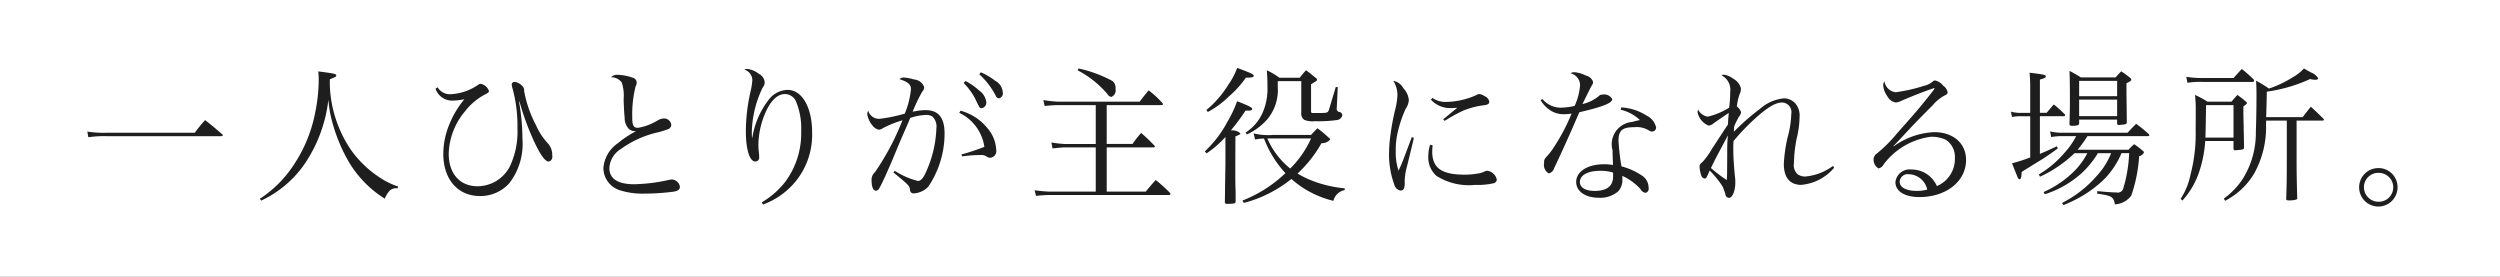 <svg id="menu_category_culture.svg" xmlns="http://www.w3.org/2000/svg" width="235" height="26" viewBox="0 0 235 26">
  <rect x="0" y="0" width="235" height="26" fill="#808080" stroke="none"/>
  <defs>
    <style>
      .cls-1 {
        fill: #fff;
      }

      .cls-1, .cls-2 {
        fill-rule: evenodd;
      }

      .cls-2 {
        fill: #1e1e1e;
      }
    </style>
  </defs>
  <path id="長方形_1507_のコピー_2" data-name="長方形 1507 のコピー 2" class="cls-1" d="M1087,314h235v26H1087V314h0Z" transform="translate(-1087 -314)"/>
  <path id="一人ひとりが主役になれる場所_" data-name="一人ひとりが主役になれる場所。" class="cls-2" d="M1095.3,326.9a10.658,10.658,0,0,1,1.74-.1h10.75c0.1,0,.15-0.042.15-0.084a0.135,0.135,0,0,0-.04-0.084c-0.69-.6-0.91-0.784-1.62-1.343a13.762,13.762,0,0,0-.97,1.189h-8.27a9.413,9.413,0,0,1-1.83-.112Zm16.24,5.962a10.218,10.218,0,0,0,4.09-3.443,13.478,13.478,0,0,0,2.24-6.06,10.783,10.783,0,0,0,.34,2.03,15.576,15.576,0,0,0,1.62,3.9,10.316,10.316,0,0,0,3.34,3.387,2.518,2.518,0,0,1,.41-0.7,0.859,0.859,0,0,1,.71-0.279h0.1l0.02-.168a6.984,6.984,0,0,1-1.6-.77,9.989,9.989,0,0,1-2.84-2.7,11.508,11.508,0,0,1-1.97-6.172c0-.126,0-0.238.01-0.434,0.55-.224.6-0.252,0.6-0.364,0-.14-0.17-0.182-1.69-0.378,0.03,0.378.04,0.532,0.04,0.812a15.837,15.837,0,0,1-.32,3,13.473,13.473,0,0,1-2.53,5.682,10.9,10.9,0,0,1-2.68,2.477Zm16.4-10.524a1.643,1.643,0,0,0,1.64,1.119,6.213,6.213,0,0,0,1.07-.126,8.839,8.839,0,0,0-1.42,2.379,7.346,7.346,0,0,0-.56,2.758c0,2.393,1.37,3.96,3.45,3.96a3.65,3.65,0,0,0,2.75-1.2,6.025,6.025,0,0,0,1.24-4.157,20.775,20.775,0,0,0-.32-3.513l0.04-.014a24.889,24.889,0,0,0,1.5,4.017c0.56,1.133.94,1.623,1.26,1.623a0.455,0.455,0,0,0,.32-0.545,1.614,1.614,0,0,0-.41-1.162,6.09,6.09,0,0,1-1.11-1.694,11.236,11.236,0,0,1-1.12-3.219,0.6,0.6,0,0,0-.21-0.517,1.192,1.192,0,0,0-.68-0.35h-0.01a0.26,0.26,0,0,0-.27.252,1.946,1.946,0,0,0,.07.336,13.352,13.352,0,0,1,.47,3.792,7.672,7.672,0,0,1-.7,3.541,3.442,3.442,0,0,1-3.04,1.89c-1.67,0-2.72-1.176-2.72-3.065a6.431,6.431,0,0,1,1.54-3.989,5.77,5.77,0,0,1,1.78-1.526c0.41-.21.46-0.252,0.46-0.377a1.015,1.015,0,0,0-.78-0.672,0.356,0.356,0,0,0-.2.07,4.981,4.981,0,0,1-2.66.909,1.346,1.346,0,0,1-1.19-.657Zm16.5-1.078a1.241,1.241,0,0,1,1.01.5,4.093,4.093,0,0,1,.17,1.609c0.04,1.05.06,1.358,0.1,1.694a1.463,1.463,0,0,0,.4,1.063,0.955,0.955,0,0,0,.67.21,9.063,9.063,0,0,0-1.7,1.12,3.109,3.109,0,0,0-1.37,2.351,2.208,2.208,0,0,0,1.52,2.071,7.174,7.174,0,0,0,2.38.322,21.772,21.772,0,0,0,2.69-.182c0.45-.084.6-0.21,0.6-0.461a0.8,0.8,0,0,0-.76-0.686,1.386,1.386,0,0,0-.28.042,16.265,16.265,0,0,1-3.24.406c-1.56,0-2.35-.518-2.35-1.526a2.238,2.238,0,0,1,1.09-1.791,9.473,9.473,0,0,1,3.5-1.568,7.964,7.964,0,0,0,.93-0.294,0.444,0.444,0,0,0,.3-0.42,0.685,0.685,0,0,0-.67-0.587,1.226,1.226,0,0,0-.58.168,5.215,5.215,0,0,1-1.87.713c-0.44,0-.55-0.21-0.55-1.035a10.888,10.888,0,0,1,.31-2.841,0.8,0.8,0,0,0,.11-0.364v-0.028a0.483,0.483,0,0,0-.39-0.448,4.528,4.528,0,0,0-1.41-.266A0.758,0.758,0,0,0,1144.44,321.262Zm14.28,11.966a7.145,7.145,0,0,0,3.1-2.211,6.956,6.956,0,0,0,1.52-4.577c0-2.337-.95-3.988-2.29-3.988a2.273,2.273,0,0,0-1.71.825,7.777,7.777,0,0,0-1.62,3.667h-0.03c-0.02-.252-0.02-0.392-0.02-0.518a10.086,10.086,0,0,1,1.01-4.17,0.829,0.829,0,0,0,.2-0.532,0.992,0.992,0,0,0-.55-0.784,2.16,2.16,0,0,0-1.12-.462,0.894,0.894,0,0,0-.25.07,1.045,1.045,0,0,1,.76.994,6.292,6.292,0,0,1-.16,1.021,17.047,17.047,0,0,0-.45,3.751c0,1.736.35,2.869,0.89,2.869a0.358,0.358,0,0,0,.36-0.42,2.744,2.744,0,0,0-.01-0.293,7.221,7.221,0,0,1-.06-0.868,7.8,7.8,0,0,1,.66-3.009c0.5-1.148,1.14-1.75,1.84-1.75a1.149,1.149,0,0,1,1,.616,6.576,6.576,0,0,1,.52,2.883,7.636,7.636,0,0,1-1.47,4.717,7.784,7.784,0,0,1-2.23,1.959Zm12.27-3.009c1.47,1.2,1.52,1.274,1.55,1.637a0.327,0.327,0,0,0,.38.322,2.036,2.036,0,0,0,1.34-.629,8.957,8.957,0,0,0,1.53-5.011c0-1.469-.58-2.183-1.78-2.183a5.38,5.38,0,0,0-1.22.154,14.644,14.644,0,0,1,.9-1.89,0.678,0.678,0,0,0,.19-0.405,1.08,1.08,0,0,0-.97-0.742,3.991,3.991,0,0,0-.96-0.182,0.569,0.569,0,0,0-.4.154c0.8,0.252,1.08.5,1.08,0.938a8,8,0,0,1-.58,2.3,14.434,14.434,0,0,1-2.38.49,1.061,1.061,0,0,1-1.06-.77,0.877,0.877,0,0,0-.09.308,2.16,2.16,0,0,0,.47,1.063,1.03,1.03,0,0,0,.61.42,0.747,0.747,0,0,0,.41-0.154,9.7,9.7,0,0,1,1.82-.727,23.84,23.84,0,0,1-2.58,4.87,0.932,0.932,0,0,0-.32.784c0,0.6.15,0.965,0.41,0.965a0.407,0.407,0,0,0,.33-0.265c0.23-.392.69-1.4,1.25-2.716,0.47-1.133.75-1.791,0.82-1.959,0.62-1.413.62-1.413,0.82-1.9a4.828,4.828,0,0,1,1.45-.28,1.044,1.044,0,0,1,.63.14,1.309,1.309,0,0,1,.38,1.133,10.756,10.756,0,0,1-.83,3.751c-0.36.882-.6,1.176-0.91,1.176a7.2,7.2,0,0,1-2.17-.952Zm6.18-5.612a4.206,4.206,0,0,1,2.36,3.2,21.817,21.817,0,0,1-2.15.714l0.06,0.181a12.479,12.479,0,0,1,1.75-.125,0.83,0.83,0,0,1,.57.153,0.566,0.566,0,0,0,.32.1,0.627,0.627,0,0,0,.56-0.769,3.3,3.3,0,0,0-.79-1.974,4.888,4.888,0,0,0-2.56-1.679Zm0.41-2.813a6.509,6.509,0,0,1,1.08,1.469c0.43,0.91.43,0.91,0.61,0.91a0.525,0.525,0,0,0,.44-0.588,1.578,1.578,0,0,0-.7-1.1,5.878,5.878,0,0,0-1.25-.868Zm1.47-.812a7.181,7.181,0,0,1,1.54,2,0.372,0.372,0,0,0,.32.266,0.48,0.48,0,0,0,.35-0.574,1.324,1.324,0,0,0-.71-1.077,6.233,6.233,0,0,0-1.35-.8Zm11.98,2.9h5.1c0.14,0,.19-0.028.19-0.084a0.222,0.222,0,0,0-.07-0.126,8.362,8.362,0,0,0-1.28-1.175c-0.37.447-.48,0.587-0.84,1.063h-7.7a11.315,11.315,0,0,1-1.36-.154l0.13,0.56q0.81-.084,1.23-0.084H1190v3.653h-2.95a10.786,10.786,0,0,1-1.22-.14l0.11,0.56c0.21-.028.94-0.1,1.11-0.1H1190v4.156h-4.41a12.261,12.261,0,0,1-1.34-.126l0.14,0.532a10.876,10.876,0,0,1,1.2-.084h11.28c0.1,0,.15-0.042.15-0.1a0.23,0.23,0,0,0-.05-0.112,15.048,15.048,0,0,0-1.33-1.2c-0.42.462-.55,0.616-0.94,1.091h-3.67v-4.156h4.39c0.09,0,.14-0.028.14-0.07a0.188,0.188,0,0,0-.07-0.126c-0.52-.532-0.68-0.686-1.22-1.162a8.846,8.846,0,0,0-.81,1.036h-2.43v-3.653Zm-2.74-3.275a9.3,9.3,0,0,1,2.81,2.239,0.493,0.493,0,0,0,.37.266,0.675,0.675,0,0,0,.39-0.769,0.826,0.826,0,0,0-.29-0.728,12.118,12.118,0,0,0-3.18-1.176Zm13.9,8.845c-0.04,2.323-.05,3.485-0.05,3.5a0.176,0.176,0,0,0,.22.21c0.67,0,.79-0.028.79-0.238v-0.868c-0.03-.755-0.03-1.217-0.03-1.469v-1.134l0.01-2.631c0.39-.154.46-0.2,0.46-0.294a1.163,1.163,0,0,0-.89-0.266,21,21,0,0,0,1.38-1.861h0.3c0.21,0,.33-0.056.33-0.168s-0.33-.294-1.42-0.714a11.232,11.232,0,0,1-.93,1.96,10.551,10.551,0,0,1-2.11,2.757l0.17,0.182a9.711,9.711,0,0,0,1.77-1.54v2.575Zm4.37-2.757a6,6,0,0,1-1.72-.154l0.14,0.574a3.955,3.955,0,0,1,.84-0.084,9.971,9.971,0,0,0,2.01,3.247,12.358,12.358,0,0,1-4.04,2.575l0.13,0.224a11.961,11.961,0,0,0,4.47-2.253,9.151,9.151,0,0,0,3.95,2.057,1.331,1.331,0,0,1,1.06-1.008V331.7a11.139,11.139,0,0,1-2.91-.658,8.951,8.951,0,0,1-1.52-.728,11.736,11.736,0,0,0,2.25-2.855,1.022,1.022,0,0,0,.81-0.336,0.283,0.283,0,0,0-.15-0.2,10.213,10.213,0,0,0-1.04-.868c-0.25.252-.33,0.336-0.6,0.63h-3.68Zm3.68,0.322a9.376,9.376,0,0,1-1.96,2.827,7.4,7.4,0,0,1-2.15-2.827h4.11Zm-9.7-2.491a8.6,8.6,0,0,0,1.96-1.442,9.636,9.636,0,0,0,1.61-1.777c0.6-.014.74-0.042,0.74-0.182s-0.35-.294-1.56-0.742a6.272,6.272,0,0,1-.79,1.526,9.691,9.691,0,0,1-2.1,2.435Zm3.67,2.113a5.726,5.726,0,0,0,1.92-1.427,4.314,4.314,0,0,0,.98-3.051v-0.532h2.21v2.953a0.731,0.731,0,0,0,.28.686,2.066,2.066,0,0,0,.99.126,12.56,12.56,0,0,0,2.11-.112,0.581,0.581,0,0,0,.48-0.448,0.329,0.329,0,0,0-.29-0.308,0.3,0.3,0,0,1-.24-0.308,1,1,0,0,1,.01-0.14l0.09-1.889h-0.19c-0.43,1.441-.65,2.183-0.67,2.211-0.08.2-.21,0.224-0.84,0.224h-0.61c-0.18,0-.2-0.028-0.2-0.238V321.92c0.55-.336.56-0.336,0.56-0.434a0.275,0.275,0,0,0-.14-0.182c-0.38-.308-0.49-0.406-0.89-0.7a8.386,8.386,0,0,0-.59.7h-1.92a7.336,7.336,0,0,0-1.18-.7c0.05,0.6.06,1.05,0.06,1.54a5.622,5.622,0,0,1-.47,2.491,4.351,4.351,0,0,1-1.59,1.833Zm15.5,0.252-0.74,1.959a12.129,12.129,0,0,1-.51,1.19,5.455,5.455,0,0,1-.26-1.847,7.458,7.458,0,0,1,.18-1.736,11.883,11.883,0,0,1,.75-2.225,1.586,1.586,0,0,0,.3-0.84,1.89,1.89,0,0,0-.52-1.105,1.323,1.323,0,0,0-.94-0.686,2.485,2.485,0,0,1,.39,1.315,6.415,6.415,0,0,1-.19,1.3,22.234,22.234,0,0,0-.49,2.645,12.572,12.572,0,0,0-.11,1.5,8.25,8.25,0,0,0,.49,2.981,0.729,0.729,0,0,0,.6.573,0.336,0.336,0,0,0,.33-0.237,1.829,1.829,0,0,0,.05-0.6,5.657,5.657,0,0,1,.23-1.484c0.4-1.623.61-2.5,0.63-2.631Zm1.8-3.513a2.468,2.468,0,0,0,1.91.784c0.12,0,.28-0.014.57-0.028-0.22.168-.7,0.56-1.33,1.092l0.14,0.14a13.918,13.918,0,0,1,1.81-.994,7.926,7.926,0,0,1,1.98-.49c0.3-.056.4-0.14,0.4-0.322a0.669,0.669,0,0,0-.44-0.518,1.05,1.05,0,0,0-.49-0.2,0.559,0.559,0,0,0-.31.112,7.369,7.369,0,0,1-2.81.63,2.193,2.193,0,0,1-1.3-.378Zm-0.08,4.227a3.672,3.672,0,0,0-.17,1.105,2.309,2.309,0,0,0,.76,1.82,5.694,5.694,0,0,0,3.62.854,6.984,6.984,0,0,0,1.75-.154,0.377,0.377,0,0,0,.31-0.35,1.08,1.08,0,0,0-.88-0.826,0.649,0.649,0,0,0-.21.042,2.211,2.211,0,0,1-.74.224,6.668,6.668,0,0,1-1.19.1c-2.17,0-3.05-.63-3.05-2.169a4.9,4.9,0,0,1,.04-0.588Zm10.39-4.185a2.853,2.853,0,0,0,1.02,1.022,2.267,2.267,0,0,0,1.23.294,4.138,4.138,0,0,0,.66-0.056,18.35,18.35,0,0,1-1.75,3.289,6.345,6.345,0,0,1-.67.839,0.583,0.583,0,0,0-.16.5,0.908,0.908,0,0,0,.44.994,0.691,0.691,0,0,0,.5-0.5c0.13-.238,1.21-2.589,1.63-3.555,0.37-.839.61-1.413,0.74-1.693,2.22-.518,3.09-0.868,3.09-1.232a0.852,0.852,0,0,0-.95-0.42,0.334,0.334,0,0,0-.29.112,3.713,3.713,0,0,1-1.56.77c0.51-1.036.8-1.609,0.86-1.721a0.611,0.611,0,0,0,.14-0.364,0.894,0.894,0,0,0-.66-0.588,2.959,2.959,0,0,0-1.12-.322,0.623,0.623,0,0,0-.34.1,1.188,1.188,0,0,1,.9,1.078,5.831,5.831,0,0,1-.51,1.987,6.111,6.111,0,0,1-1.27.168,2.236,2.236,0,0,1-1.76-.812Zm7.53,0.9a3.852,3.852,0,0,1,1.8.966c-0.51.112-.54,0.126-0.75,0.182a2.1,2.1,0,0,0-1.82,2.659c0,0.168,0,.28.04,1.385a4.515,4.515,0,0,0-.84-0.07c-1.55,0-2.62.686-2.62,1.666,0,0.881.87,1.483,2.13,1.483a2.6,2.6,0,0,0,1.82-.6,1.566,1.566,0,0,0,.39-1.189v-0.266a5.157,5.157,0,0,1,1.7,1.232,0.669,0.669,0,0,0,.49.363,0.4,0.4,0,0,0,.28-0.475,1.356,1.356,0,0,0-.56-1.106,6.414,6.414,0,0,0-1.99-.91,19.981,19.981,0,0,1-.28-2.407c0-.966.35-1.274,1.47-1.274a2.2,2.2,0,0,1,1.37.294,0.535,0.535,0,0,0,.32.112,0.366,0.366,0,0,0,.37-0.406,1.638,1.638,0,0,0-.89-1.091,4.9,4.9,0,0,0-2.39-.77Zm-0.72,6.284c0,0.882-.58,1.343-1.72,1.343-0.86,0-1.4-.307-1.4-0.825,0-.658.73-1.064,1.92-1.064a3.861,3.861,0,0,1,1.2.168V330.6Zm9.27-2.575a6.185,6.185,0,0,1-.91,1.245,0.468,0.468,0,0,0-.23.42,2.717,2.717,0,0,0,.15.77,0.41,0.41,0,0,0,.32.322c0.14,0,.2-0.084.48-0.756a9.513,9.513,0,0,1,1.23,1.526c0.04,0.1.2,0.531,0.24,0.671a0.388,0.388,0,0,0,.33.378c0.34,0,.61-0.658.61-1.455a3.531,3.531,0,0,0-.05-0.658c-0.09-1.078-.14-1.75-0.14-2.5,0-.21,0-0.392.02-0.728a19.8,19.8,0,0,1,2.13-2.211c1.11-.994,1.84-1.414,2.44-1.414a0.9,0.9,0,0,1,.86,1.078,9.1,9.1,0,0,1-.35,2.211,14,14,0,0,0-.35,2.491c0,1.274.57,1.96,1.64,1.96a4.573,4.573,0,0,0,3.09-1.61l-0.11-.168a5.156,5.156,0,0,1-2.61.994,1.236,1.236,0,0,1-.71-0.21,1.145,1.145,0,0,1-.35-1.036,13.246,13.246,0,0,1,.25-2.3,8.892,8.892,0,0,0,.28-2.071,1.738,1.738,0,0,0-.38-1.232,1.44,1.44,0,0,0-1.1-.5,4.006,4.006,0,0,0-2.25.994,21.753,21.753,0,0,0-2.44,2.141,3.084,3.084,0,0,1,.03-0.518,8.83,8.83,0,0,1,.45-0.909,0.746,0.746,0,0,0,.19-0.406,1.134,1.134,0,0,0-.4-0.546,5.583,5.583,0,0,1,.25-1.106,1.388,1.388,0,0,0,.14-0.573,1.424,1.424,0,0,0-.73-0.924,1.862,1.862,0,0,0-.9-0.378,0.279,0.279,0,0,0-.18.07,1.52,1.52,0,0,1,.8,1.553,11.477,11.477,0,0,1-.1,1.484,6.907,6.907,0,0,1-2.01.84,1.218,1.218,0,0,1-.91-0.672,1.25,1.25,0,0,0-.05.238,1.7,1.7,0,0,0,1.04,1.273,0.837,0.837,0,0,0,.48-0.223c0.25-.182.99-0.686,1.41-0.966-0.01.21-.01,0.21-0.04,0.49-0.02.364-.02,0.364-0.03,0.587Zm1.52-1.3a15.38,15.38,0,0,0-.06,1.582c-0.01,2.085-.01,2.085-0.04,2.617a12.128,12.128,0,0,1-1.49-1.134c0.27-.56.42-0.868,0.75-1.483C1249.21,327.126,1249.22,327.126,1249.42,326.72Zm19.26-4.408c0.04-.014.07-0.028,0.07-0.028h0.04a0.011,0.011,0,0,1,.01-0.014,0.108,0.108,0,0,1,.05.028,0.9,0.9,0,0,1-.14.224c-1.11,1.427-1.64,2.043-3.35,3.96a13.1,13.1,0,0,1-1.94,1.946,0.665,0.665,0,0,0-.3.489,0.957,0.957,0,0,0,.46.91,0.7,0.7,0,0,0,.48-0.378,6.611,6.611,0,0,1,4.45-2.6,3.133,3.133,0,0,1,1.39.28,1.927,1.927,0,0,1,.86,1.735,2.759,2.759,0,0,1-1.69,2.618,2.752,2.752,0,0,0-.62-0.868,2.571,2.571,0,0,0-1.77-.686,1.338,1.338,0,0,0-1.51,1.19c0,0.853.88,1.4,2.25,1.4,2.53,0,4.39-1.483,4.39-3.485,0-1.567-1.2-2.617-2.99-2.617a7.018,7.018,0,0,0-3.81,1.33l-0.03-.028c0.3-.294.3-0.294,1.64-1.736,0.66-.7,1.18-1.217,2.06-2.1a3.778,3.778,0,0,1,1.16-.938,0.328,0.328,0,0,0,.24-0.266,0.97,0.97,0,0,0-.42-0.629,1.29,1.29,0,0,0-.76-0.49,0.3,0.3,0,0,0-.19.07,1.852,1.852,0,0,1-.87.434,15.1,15.1,0,0,1-2.65.6,1.21,1.21,0,0,1-1.05-1.021,0.615,0.615,0,0,0-.12.364,2.009,2.009,0,0,0,.39,1.035,1.1,1.1,0,0,0,.8.588,1.651,1.651,0,0,0,.57-0.182c0.97-.42,2.28-0.937,2.83-1.105Zm-0.52,9.5a3.661,3.661,0,0,1-.99.126c-0.98,0-1.6-.335-1.6-0.853a0.76,0.76,0,0,1,.88-0.714A1.83,1.83,0,0,1,1268.16,331.814Zm17.29-3.428a6.816,6.816,0,0,1-1.34,2.127,10.76,10.76,0,0,1-3.28,2.561l0.14,0.2a13.038,13.038,0,0,0,1.4-.658,10.878,10.878,0,0,0,2.48-1.833,7.715,7.715,0,0,0,1.57-2.393h0.72a13.152,13.152,0,0,1-.56,3.345,0.533,0.533,0,0,1-.63.349c-0.36,0-.95-0.042-1.8-0.126l-0.02.238c1.39,0.2,1.54.294,1.67,1.008a2.024,2.024,0,0,0,1.54-.826,13.873,13.873,0,0,0,.74-3.708,0.585,0.585,0,0,0,.45-0.35,0.21,0.21,0,0,0-.11-0.154,7.588,7.588,0,0,0-.81-0.616,3.847,3.847,0,0,0-.52.518h-4.79a11.925,11.925,0,0,0,.92-1.274h5.65c0.11,0,.16-0.028.16-0.084a0.238,0.238,0,0,0-.08-0.14,13.11,13.11,0,0,0-1.15-.938c-0.35.35-.46,0.462-0.81,0.84h-6.02a4.883,4.883,0,0,1-1.26-.126l0.1,0.532a5.5,5.5,0,0,1,1.16-.084h1.19a7.158,7.158,0,0,1-1.13,1.6,9.535,9.535,0,0,1-2.38,2l0.11,0.21a11.838,11.838,0,0,0,3.25-2.211h1.2a7,7,0,0,1-1.15,1.609,9.6,9.6,0,0,1-2.96,2.043l0.11,0.21a9.444,9.444,0,0,0,3.47-1.987,8.617,8.617,0,0,0,1.52-1.875h1.25Zm-6.7-3.779v-3.135c0.43-.112.56-0.182,0.56-0.294,0-.14-0.17-0.182-1.53-0.35,0.04,0.518.06,0.8,0.06,1.3v2.477h-0.82a3.5,3.5,0,0,1-.99-0.112l0.1,0.5a3.992,3.992,0,0,1,.89-0.07h0.82v3.876a17.576,17.576,0,0,1-1.71.546c0.35,0.882.53,1.33,0.55,1.358a0.176,0.176,0,0,0,.15.14c0.14,0,.18-0.168.21-0.686,0.35-.224.35-0.224,1.78-1.106,0.37-.224.82-0.531,1.62-1.105l-0.1-.2c-0.71.336-.98,0.462-1.59,0.714v-3.541h2.22a0.138,0.138,0,0,0,.16-0.084,0.252,0.252,0,0,0-.09-0.14,12.189,12.189,0,0,0-.98-0.882c-0.29.322-.38,0.434-0.67,0.784h-0.64Zm3.69,0.63h3.57v0.35a0.145,0.145,0,0,0,.18.153,3.248,3.248,0,0,0,.59-0.07,0.179,0.179,0,0,0,.14-0.209c-0.01-1.5-.03-2.24-0.03-2.814v-0.825c0.41-.21.45-0.252,0.45-0.336a0.292,0.292,0,0,0-.14-0.2c-0.32-.252-0.43-0.336-0.8-0.588-0.24.238-.31,0.322-0.54,0.574h-3.26a11.5,11.5,0,0,0-1.07-.616c0.03,0.5.04,1.358,0.04,3.023,0,0.462-.01.966-0.04,1.959,0,0.14.06,0.182,0.25,0.182,0.51,0,.66-0.056.66-0.251v-0.336Zm3.57-2.2h-3.57V321.6h3.57v1.441Zm0,0.322v1.554h-3.57v-1.554h3.57Zm15.95,1.974v3.68c0,1.876-.02,2.674-0.06,3.695,0.03,0.1.08,0.126,0.28,0.126a2.4,2.4,0,0,0,.63-0.07,0.159,0.159,0,0,0,.13-0.2c-0.05-1.5-.06-2.645-0.06-3.653v-3.582h2.41c0.11,0,.16-0.028.16-0.07a0.173,0.173,0,0,0-.07-0.126c-0.48-.476-0.64-0.63-1.16-1.106-0.35.42-.44,0.56-0.77,0.98h-3.43c0.05-1.652.05-1.652,0.06-2.394a14.64,14.64,0,0,0,4.07-1.189,2.13,2.13,0,0,0,.47.07c0.18,0,.29-0.056.29-0.14a1.342,1.342,0,0,0-.67-0.546c-0.16-.084-0.38-0.21-0.67-0.378a4.194,4.194,0,0,1-1.07.84,10.169,10.169,0,0,1-2.22,1.05,12.687,12.687,0,0,0-1.21-.742c0.03,0.56.04,0.8,0.04,1.287,0,0.952-.02,2.562-0.06,3.5a8.125,8.125,0,0,1-1.29,4.535,7.242,7.242,0,0,1-1.72,1.763l0.12,0.21a8,8,0,0,0,1.05-.672,6.7,6.7,0,0,0,1.7-1.931,8.922,8.922,0,0,0,1.1-4.493c0-.1,0-0.265.01-0.447h1.94Zm-5.01,1.917v0.686c0,0.14.04,0.182,0.14,0.182a4.3,4.3,0,0,0,.75-0.084,0.188,0.188,0,0,0,.1-0.2c-0.01-.756-0.01-0.756-0.03-1.666-0.01-.685-0.03-1.287-0.03-1.553v-0.63a0.866,0.866,0,0,0,.34-0.294,0.207,0.207,0,0,0-.1-0.14,6.816,6.816,0,0,0-.81-0.63c-0.24.266-.31,0.35-0.55,0.63h-2.26a7.774,7.774,0,0,0-1.17-.63,10.805,10.805,0,0,1,.07,1.358c0,0.644,0,.98-0.01,1.973a14.926,14.926,0,0,1-.49,4.185,6.461,6.461,0,0,1-.92,2.253l0.17,0.154a7.578,7.578,0,0,0,1.62-2.841,11.2,11.2,0,0,0,.52-2.757h2.66Zm0-.322h-2.64c0.02-.546.02-0.546,0.06-3.051h2.58v3.051Zm-4.33-5.15a8.193,8.193,0,0,1,1.48-.084h4.65a0.138,0.138,0,0,0,.14-0.112,0.3,0.3,0,0,0-.04-0.112,14.279,14.279,0,0,0-1.12-.994c-0.35.378-.45,0.49-0.78,0.854h-2.85a9.633,9.633,0,0,1-1.59-.112Zm17.95,8.019a1.806,1.806,0,1,0,1.8,1.806A1.786,1.786,0,0,0,1310.57,329.8Zm0,0.448a1.358,1.358,0,1,1,0,2.715,1.371,1.371,0,0,1-1.36-1.357A1.35,1.35,0,0,1,1310.57,330.247Z" transform="translate(-1087 -314)"/>
</svg>
